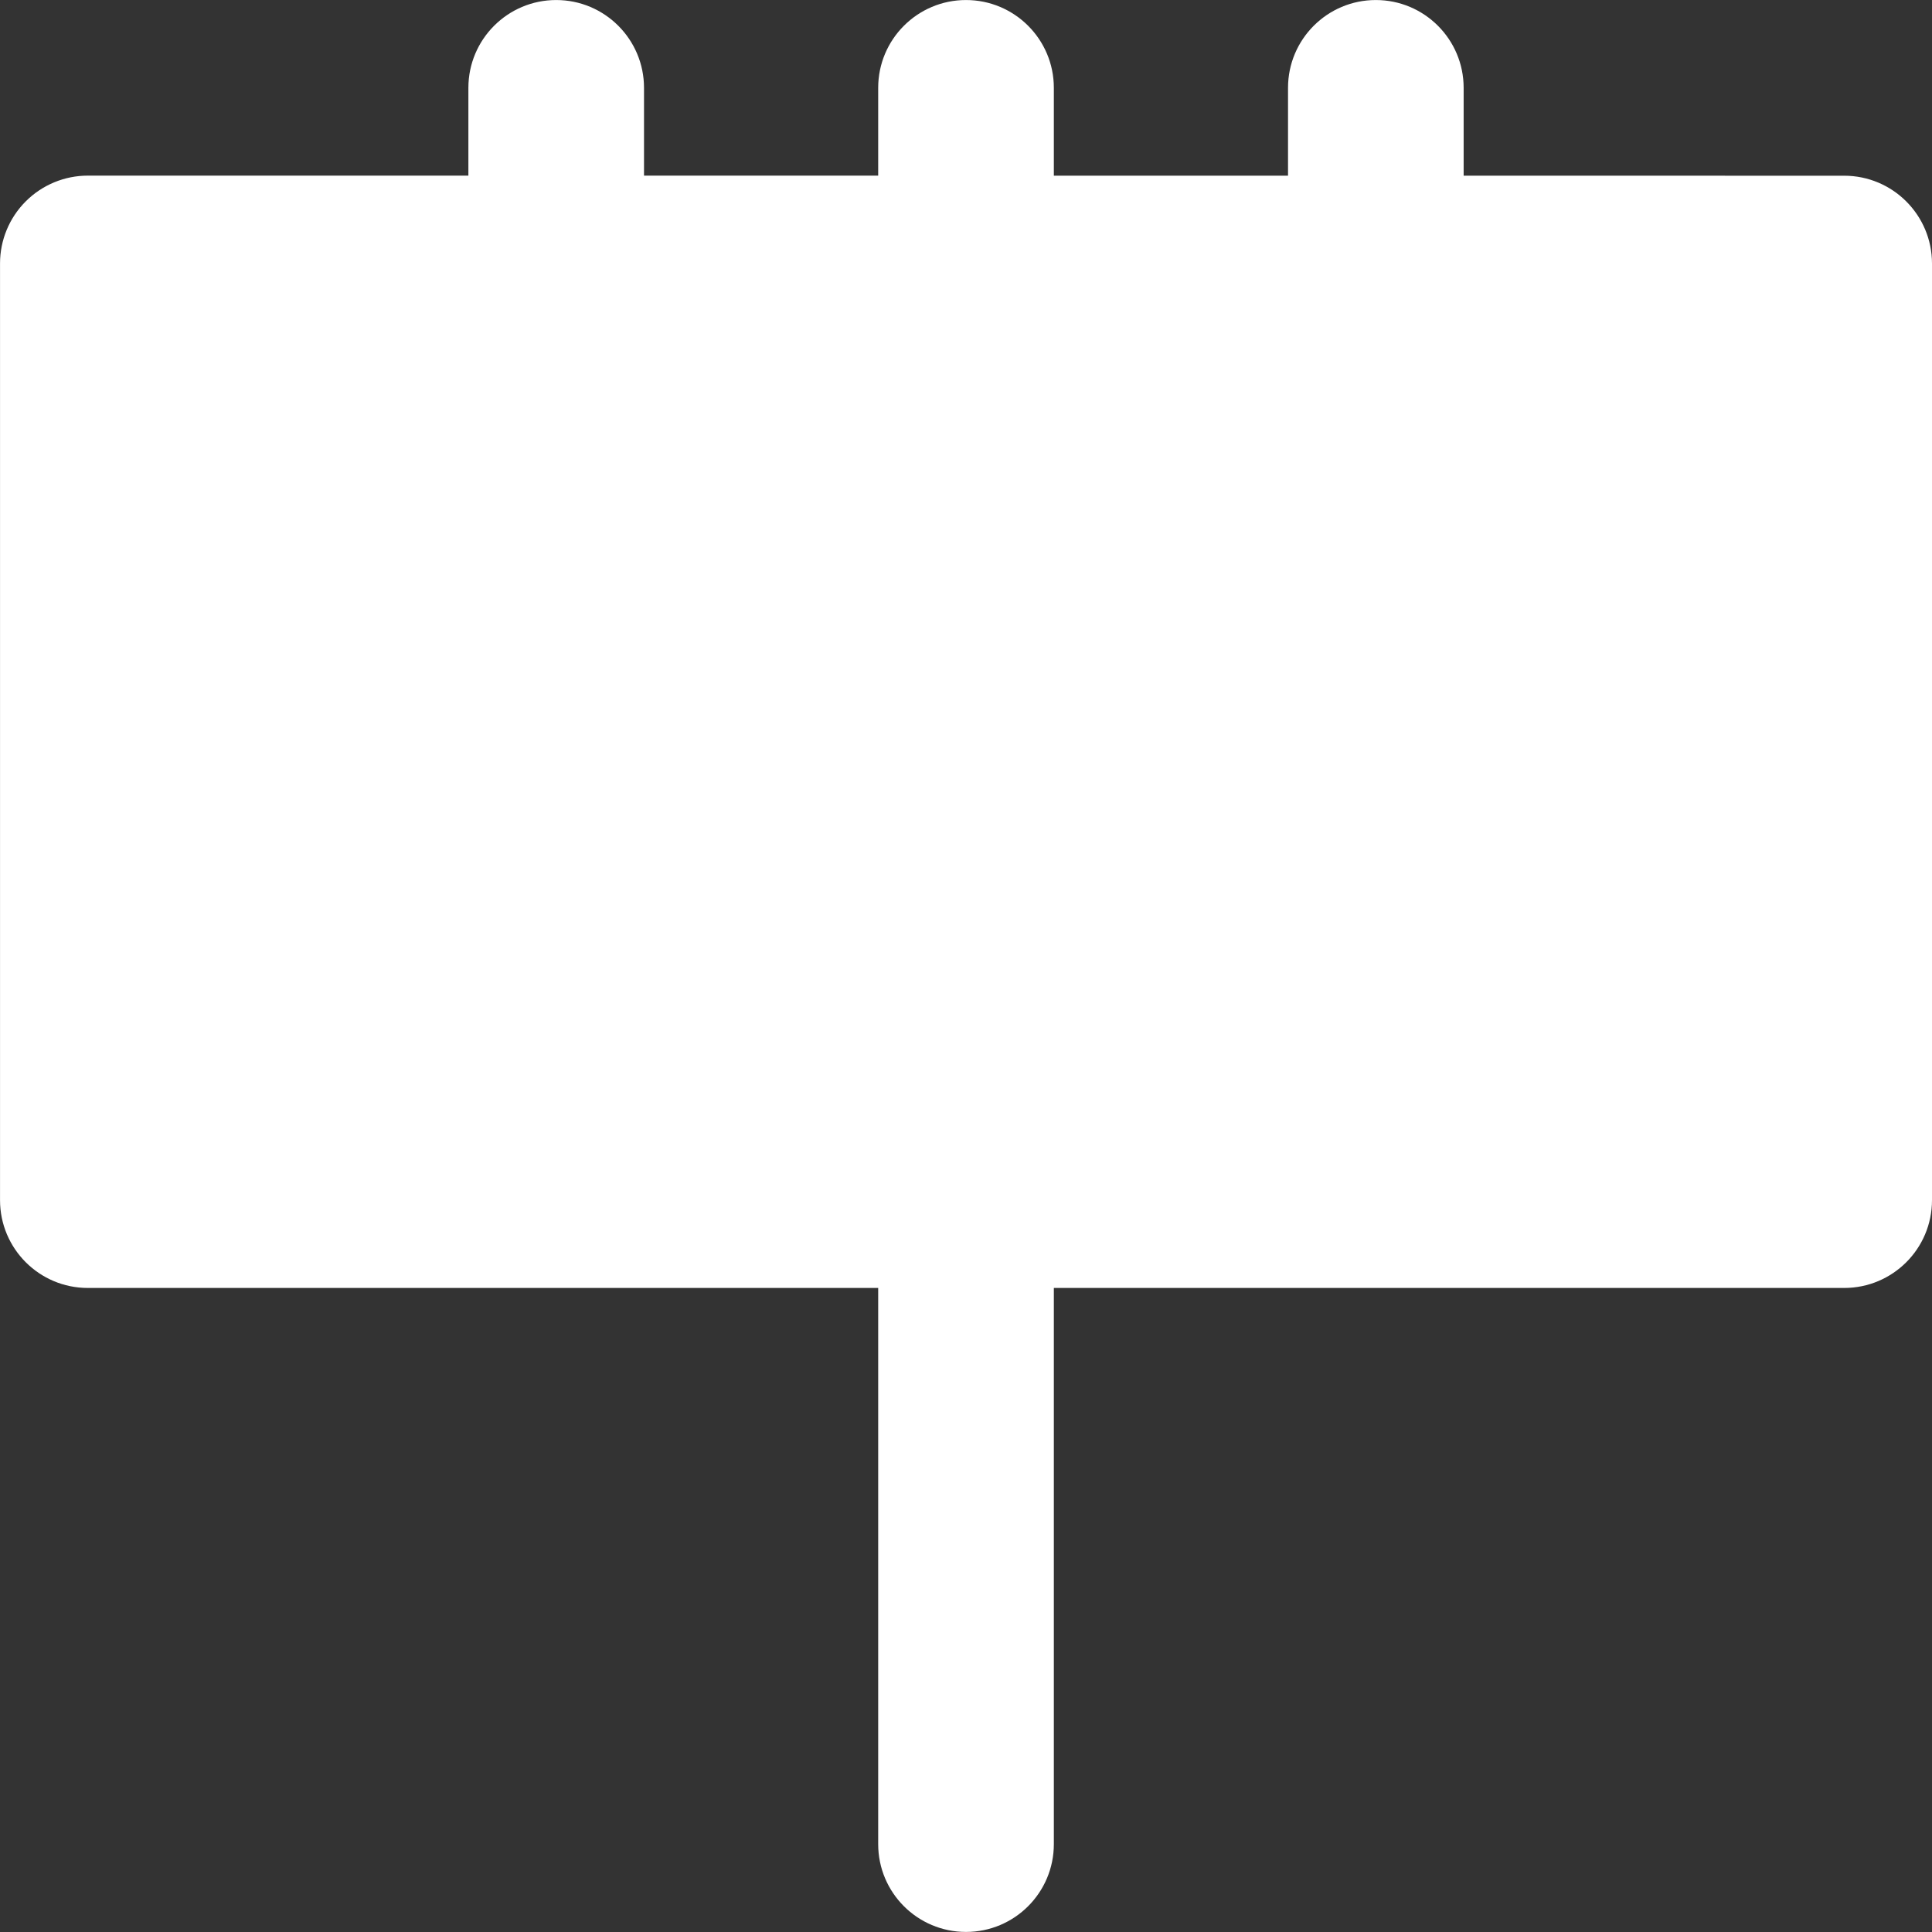 <?xml version="1.0" encoding="UTF-8"?>
<svg xmlns="http://www.w3.org/2000/svg" width="62" height="62" viewBox="0 0 62 62" fill="none">
  <rect x="0" y="0" width="62" height="62" fill="#333333" stroke="none"/>
  <path d="M59.182 5.639L46.97 5.638V2.819C46.97 1.263 45.708 0.001 44.152 0.001C42.595 0.001 41.334 1.263 41.334 2.819V5.638L33.819 5.638V2.819C33.819 1.263 32.557 0.001 31 0.001C29.444 0.001 28.182 1.263 28.182 2.819V5.637L20.667 5.637V2.819C20.667 1.263 19.405 0.001 17.849 0.001C16.293 0.001 15.031 1.263 15.031 2.819V5.636L2.819 5.636H2.819C2.072 5.636 1.355 5.933 0.827 6.461C0.298 6.99 0.001 7.707 0.001 8.454V38.514C0.001 40.071 1.263 41.332 2.819 41.332H28.182V59.18C28.182 60.737 29.444 61.998 31 61.998C32.557 61.998 33.819 60.737 33.819 59.18V41.332H59.182C60.738 41.332 62 40.071 62 38.514V8.457C62 6.901 60.738 5.639 59.182 5.639Z" fill="white"></path>
</svg>
